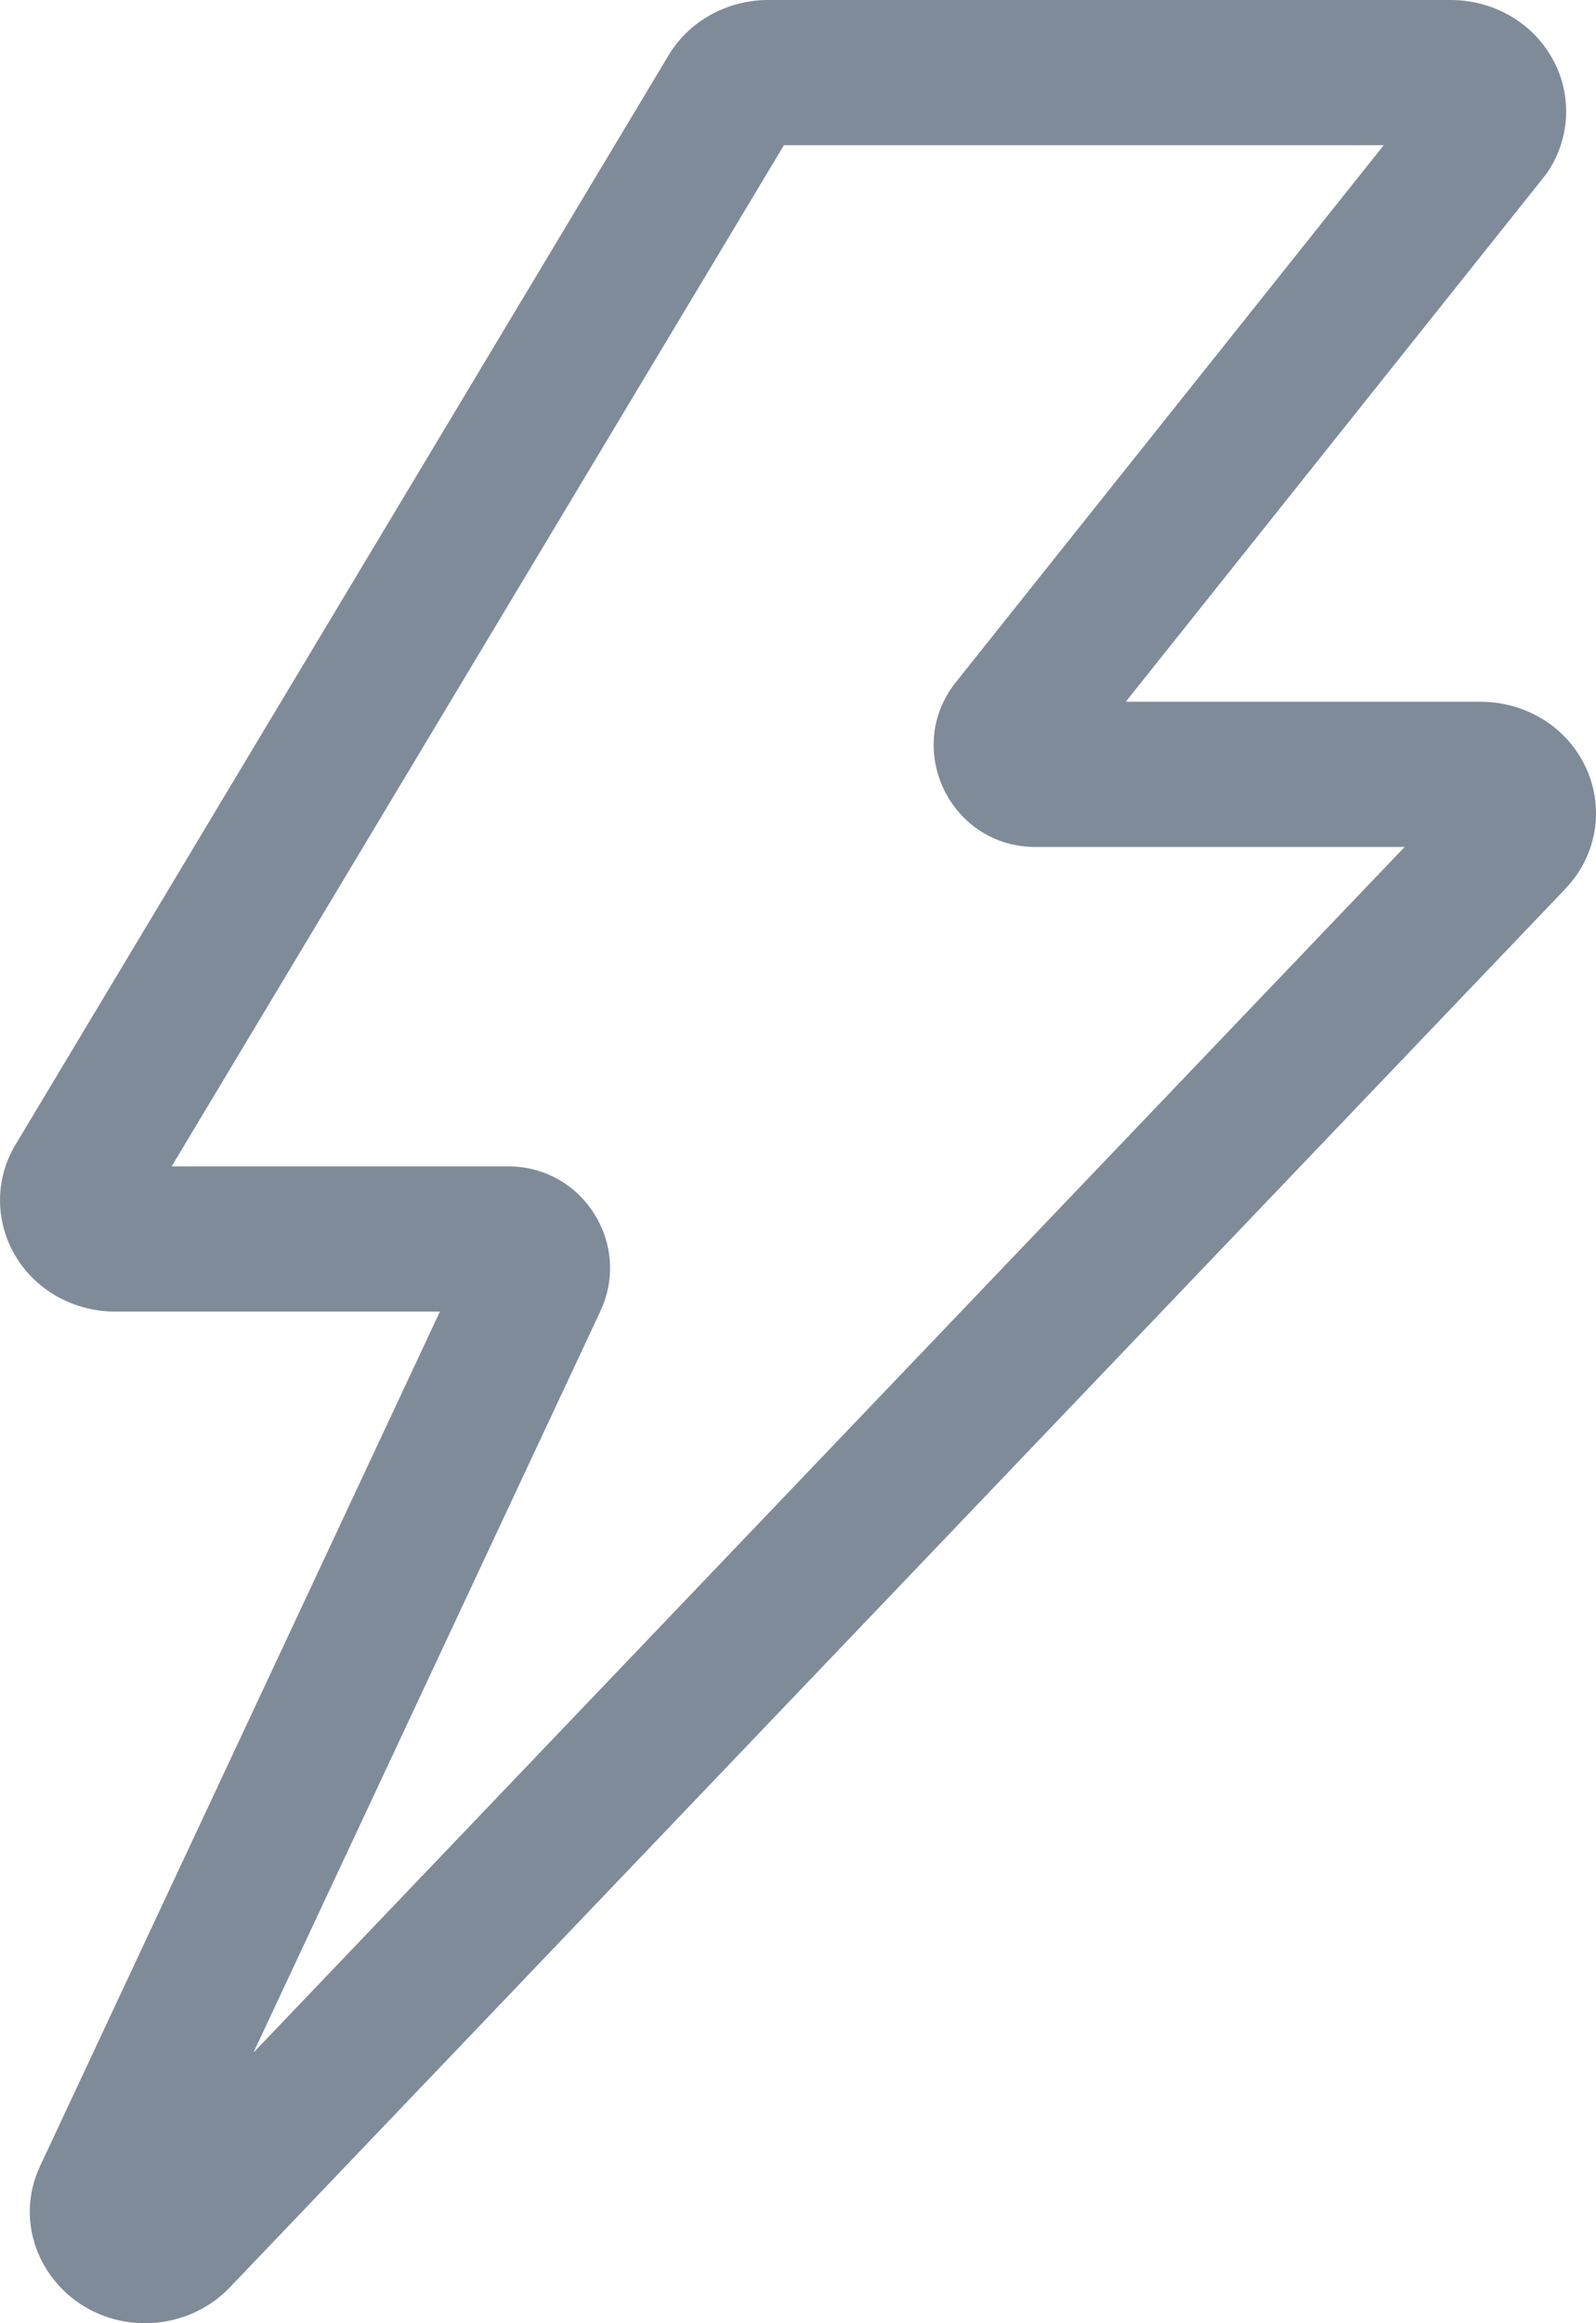 <svg width="11" height="16" viewBox="0 0 11 16" fill="none" xmlns="http://www.w3.org/2000/svg">
<path fill-rule="evenodd" clip-rule="evenodd" d="M4.599 0.396C4.746 0.138 5.022 0 5.294 0H10C10.265 0 10.535 0.131 10.685 0.379C10.841 0.635 10.828 0.953 10.659 1.196L10.649 1.209L7.759 4.833H10.206C10.489 4.833 10.775 4.982 10.917 5.259C11.064 5.545 11.011 5.883 10.797 6.112L10.793 6.117L1.588 15.749C1.427 15.92 1.208 16 1 16C0.867 16 0.73 15.968 0.604 15.898C0.273 15.714 0.099 15.3 0.275 14.92L0.276 14.918L3.032 9.033H0.794C0.54 9.033 0.285 8.914 0.131 8.689L0.131 8.688C-0.027 8.456 -0.045 8.156 0.094 7.905L0.098 7.898L4.599 0.396ZM5.403 1L1.183 8.033H3.504C4.017 8.033 4.355 8.566 4.138 9.03L1.747 14.136L9.681 5.833H7.136C6.55 5.833 6.223 5.155 6.589 4.697L9.537 1H5.403Z" fill="#7F8B99"/>
</svg>
